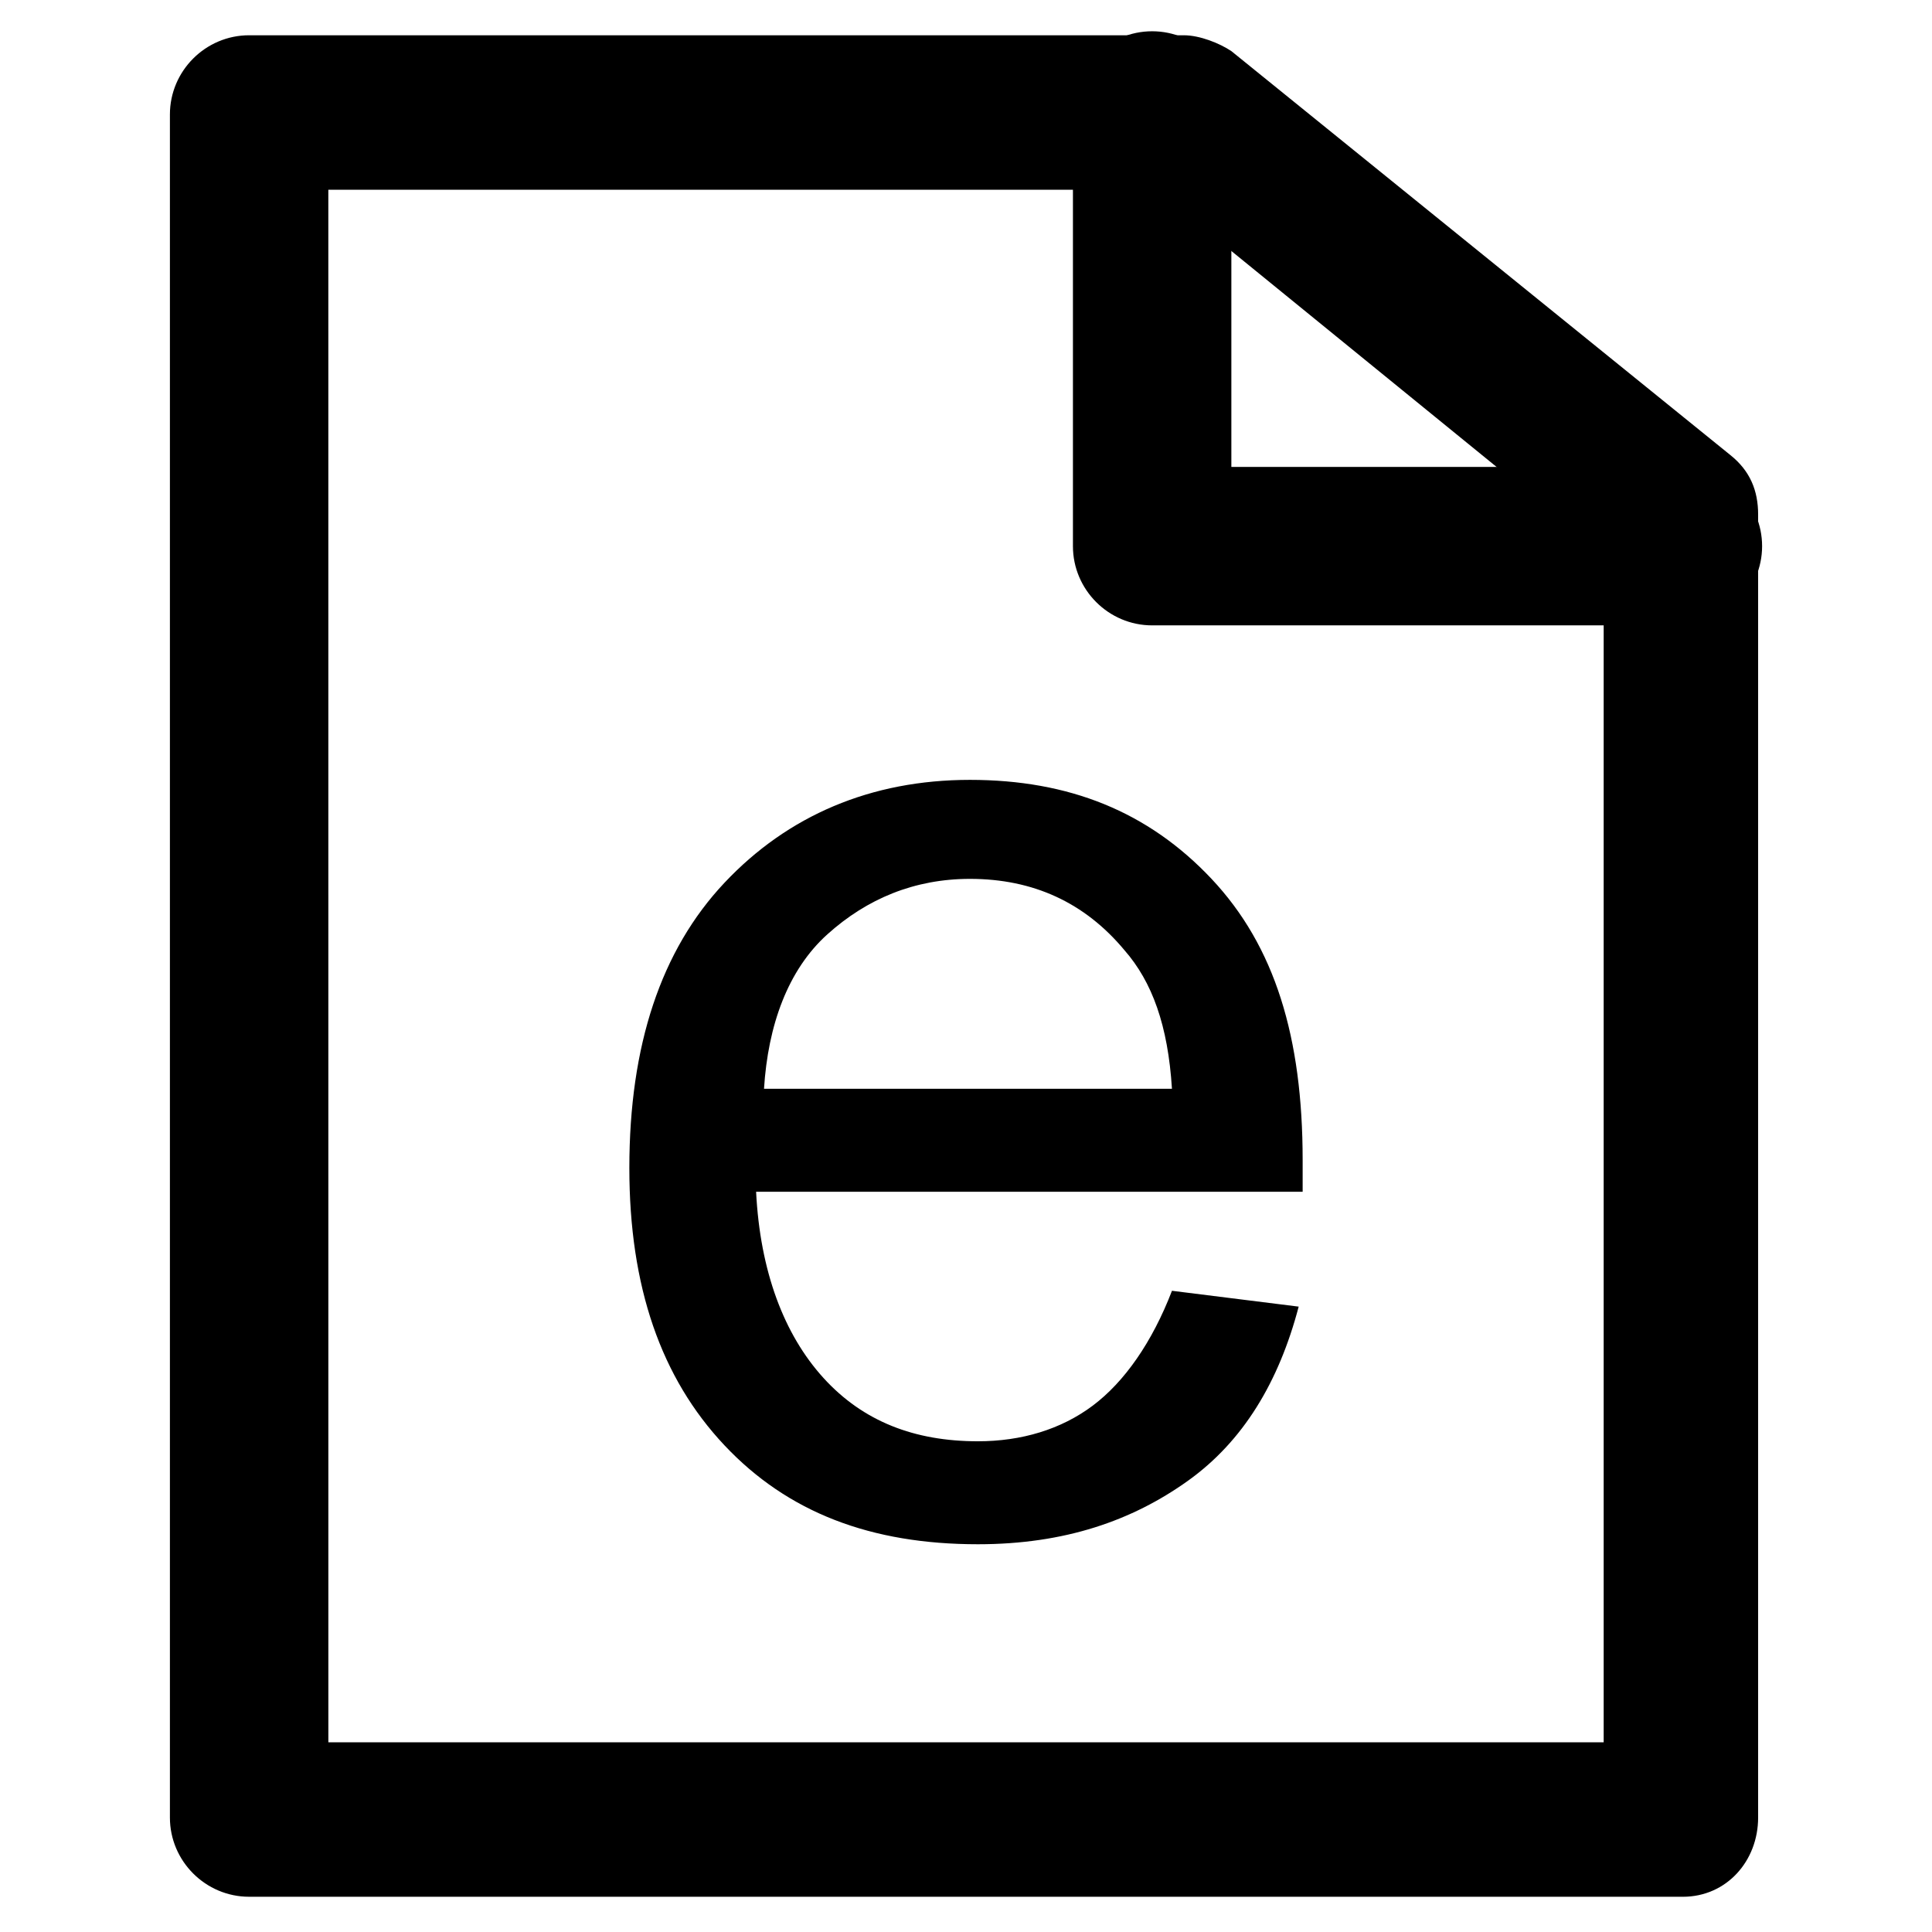 <?xml version="1.0" encoding="UTF-8"?>
<!-- Uploaded to: SVG Repo, www.svgrepo.com, Generator: SVG Repo Mixer Tools -->
<svg fill="#000000" width="800px" height="800px" version="1.1" viewBox="144 144 512 512" xmlns="http://www.w3.org/2000/svg">
 <g>
  <path d="m589.98 646.66h-379.96c-11.547 0-20.992-9.445-20.992-20.992v-451.33c0-11.547 9.445-20.992 20.992-20.992h247.71c4.199 0 9.445 2.098 12.594 4.199l132.25 107.06c5.246 4.199 7.348 9.445 7.348 15.742v345.32c0 11.547-8.395 20.996-19.941 20.996zm-358.96-40.934h337.97v-314.88l-118.61-96.562h-219.37z"/>
  <path d="m589.98 309.73h-140.65c-11.547 0-20.992-9.445-20.992-20.992v-115.46c0-11.547 9.445-20.992 20.992-20.992s20.992 9.445 20.992 20.992v94.465h119.66c11.547 0 20.992 9.445 20.992 20.992 0 11.543-9.445 20.992-20.992 20.992z"/>
  <path d="m454.58 486.07 33.586 4.199c-5.246 19.941-14.691 35.684-29.387 46.18-14.695 10.496-32.539 16.793-55.629 16.793-28.34 0-50.383-8.398-67.176-26.238-16.793-17.844-25.191-41.984-25.191-73.473 0-32.539 8.398-57.727 25.191-75.57 16.793-17.844 38.836-27.289 65.074-27.289s47.23 8.398 64.027 26.238c16.793 17.844 24.141 41.984 24.141 74.523v8.398l-144.84-0.004c1.051 20.992 7.348 37.785 17.844 49.332s24.141 16.793 40.934 16.793c11.547 0 22.043-3.148 30.438-9.445 8.398-6.297 15.742-16.793 20.992-30.438zm-108.11-53.531h108.11c-1.051-16.793-5.246-28.34-12.594-36.734-10.496-12.594-24.141-18.895-40.934-18.895-14.695 0-27.289 5.246-37.785 14.695-10.5 9.445-15.746 24.141-16.797 40.934z"/>
 </g>
</svg>
